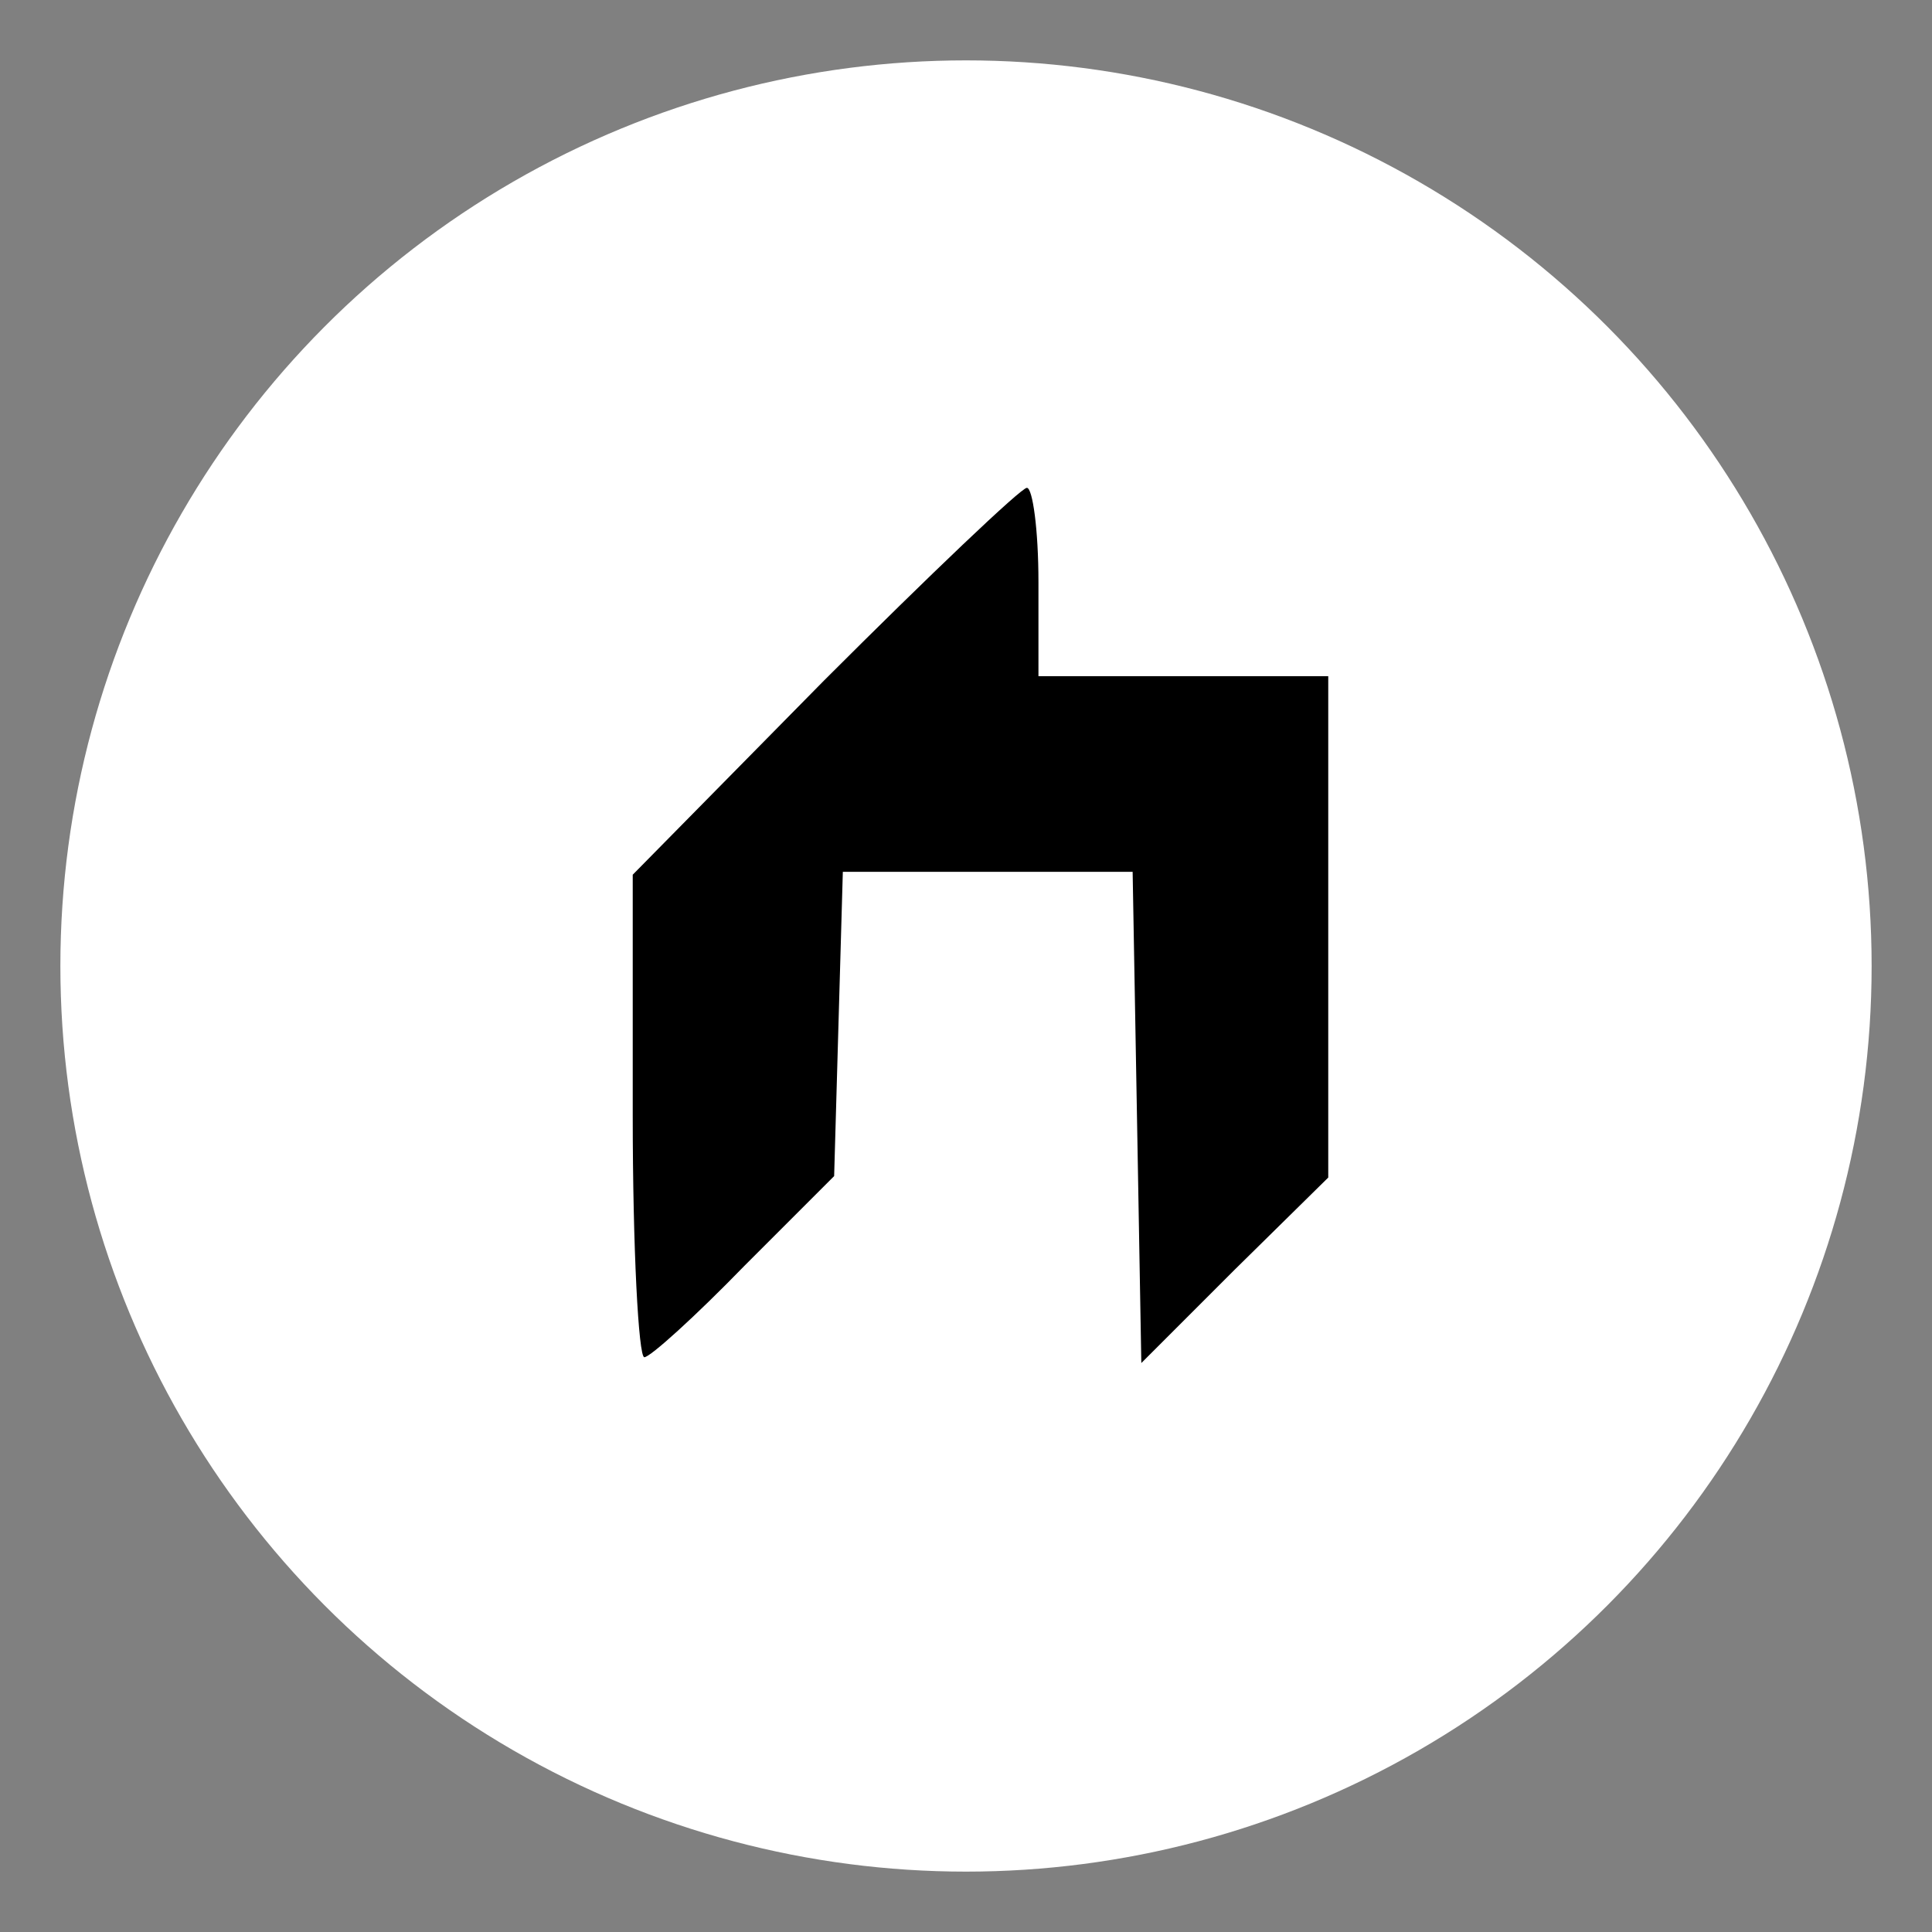 <svg width="160" height="160" viewBox="0 0 160 160" xmlns="http://www.w3.org/2000/svg">
  <rect x="0" y="0" width="160" height="160" fill="#808080" stroke="none"/>
  <circle cx="80" cy="80" r="75" fill="white" />
  <g transform="translate(80, 80) scale(4)">
    <path
      d="M970 1425 l0 -65 -100 0 -100 0 0 -173 0 -173 65 -64 64 -64 3 170 3
      169 100 0 100 0 3 -105 3 -105 62 -62 c34 -35 65 -63 69 -63 4 0 8 75 8 167
      l0 166 -132 134 c-73 73 -136 133 -140 133 -4 0 -8 -29 -8 -65z"
      fill="black"
      transform="scale(0.03) translate(-380, -1080) rotate(180, 700, 1120)"
    />
  </g>
</svg>
